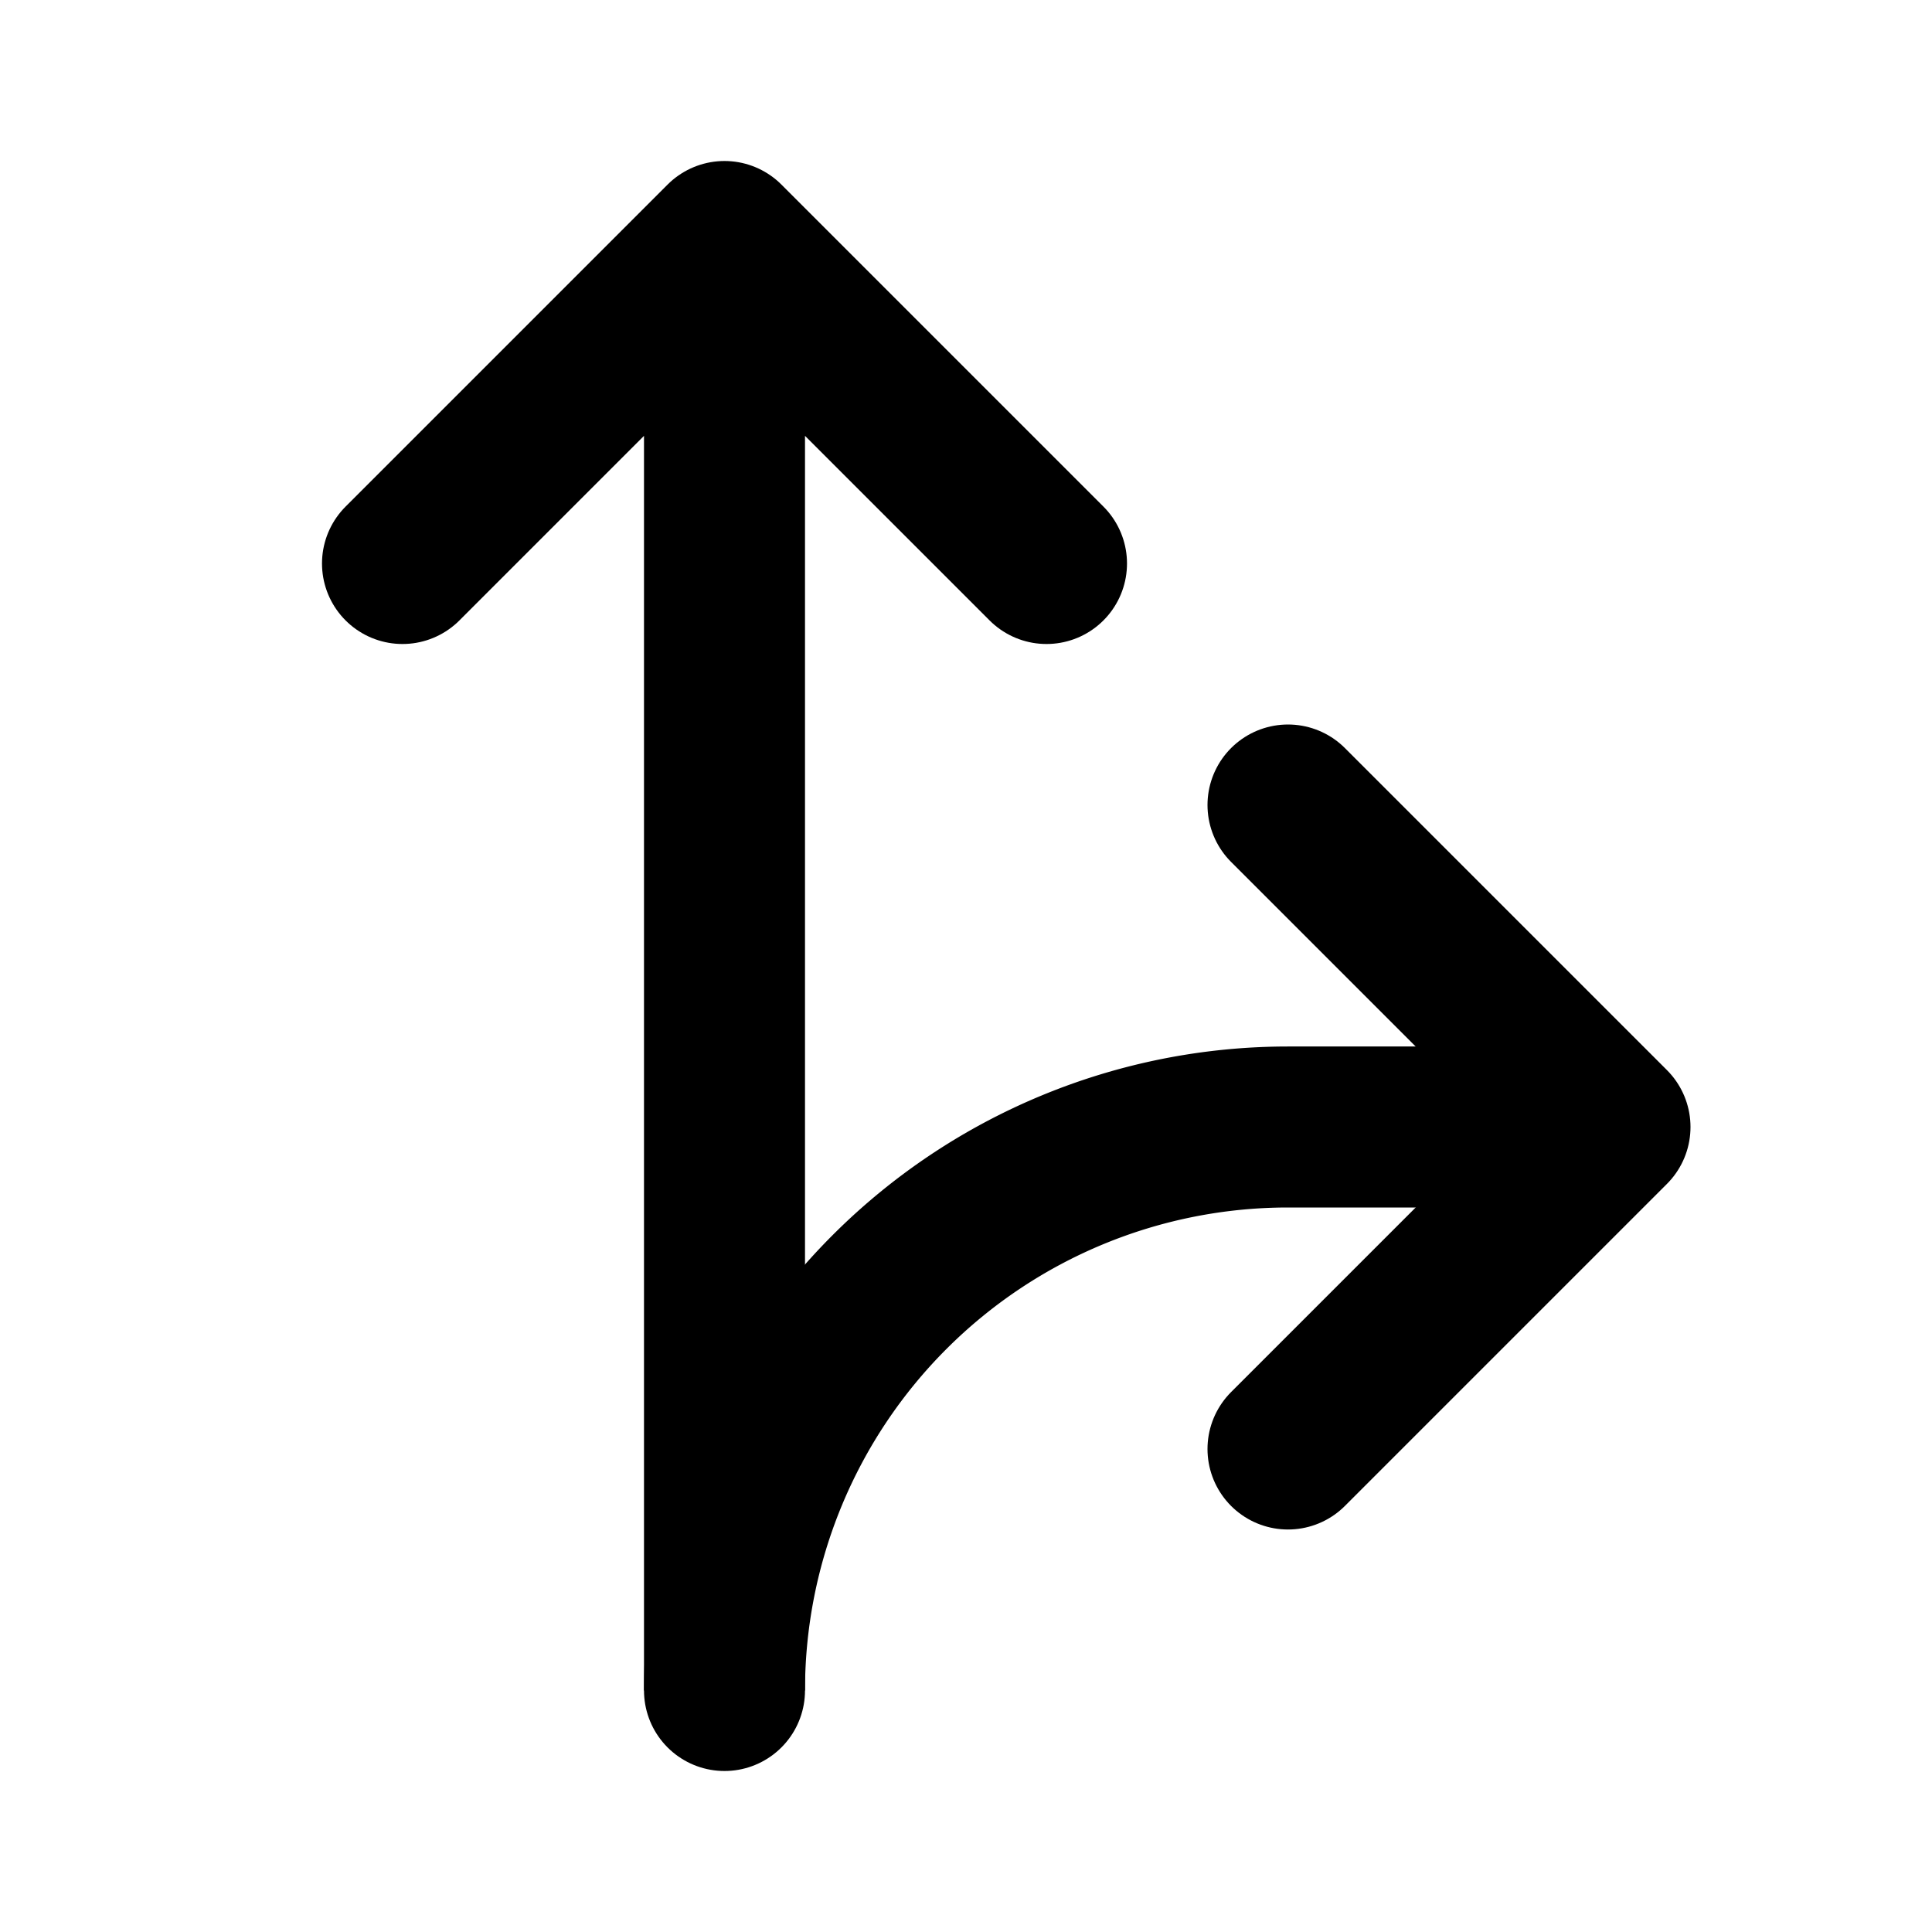 <?xml version="1.0" encoding="utf-8"?>
<!-- Generator: www.svgicons.com -->
<svg xmlns="http://www.w3.org/2000/svg" width="800" height="800" viewBox="0 0 24 24">
<g fill="none" stroke="currentColor" stroke-width="2"><path stroke-linecap="round" stroke-linejoin="round" d="M9 3v18M9 3l4 4M9 3L5 7m11 3l4 4l-4 4"/><path d="M9 21a7 7 0 0 1 7-7h4"/></g>
</svg>